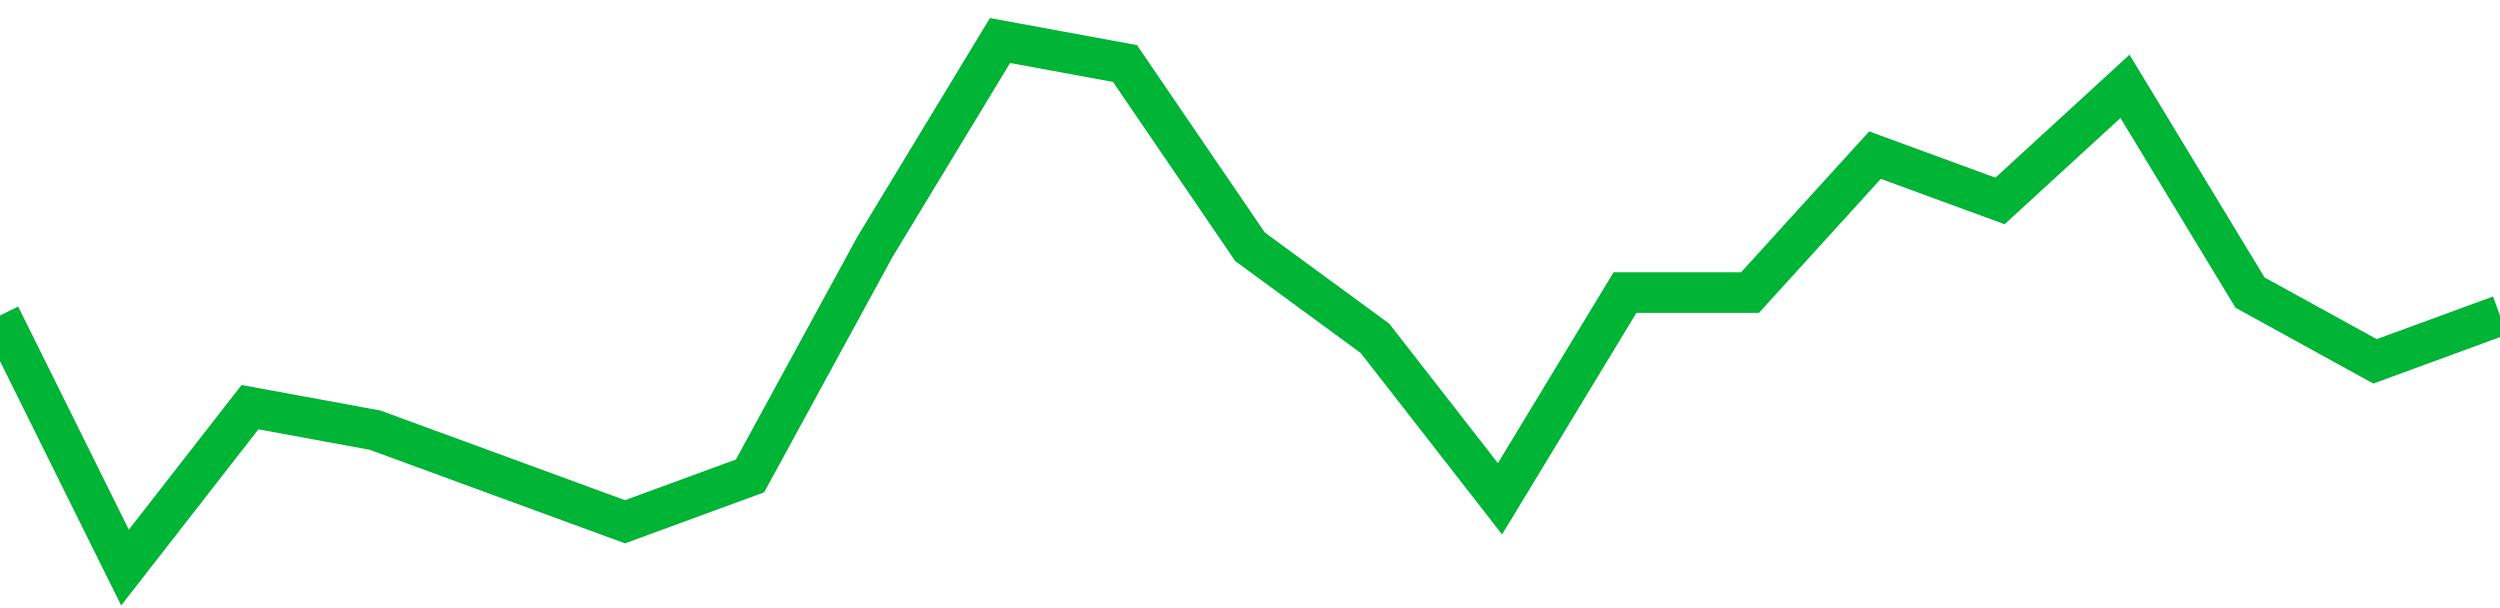<!-- Generated with https://github.com/jxxe/sparkline/ --><svg viewBox="0 0 185 45" class="sparkline" xmlns="http://www.w3.org/2000/svg"><path class="sparkline--fill" d="M 0 23.35 L 0 23.35 L 9.25 42 L 18.5 30.13 L 27.75 31.83 L 37 35.22 L 46.25 38.61 L 55.5 35.22 L 64.75 18.26 L 74 3 L 83.25 4.7 L 92.5 18.26 L 101.75 25.04 L 111 36.91 L 120.25 21.65 L 129.5 21.65 L 138.75 11.48 L 148 14.87 L 157.25 6.39 L 166.5 21.65 L 175.75 26.74 L 185 23.35 V 45 L 0 45 Z" stroke="none" fill="none" ></path><path class="sparkline--line" d="M 0 23.35 L 0 23.35 L 9.25 42 L 18.5 30.13 L 27.75 31.83 L 37 35.22 L 46.25 38.61 L 55.5 35.22 L 64.75 18.26 L 74 3 L 83.25 4.7 L 92.5 18.26 L 101.75 25.04 L 111 36.91 L 120.25 21.65 L 129.5 21.65 L 138.75 11.48 L 148 14.87 L 157.25 6.39 L 166.5 21.65 L 175.75 26.74 L 185 23.35" fill="none" stroke-width="3" stroke="#00B436" ></path></svg>
